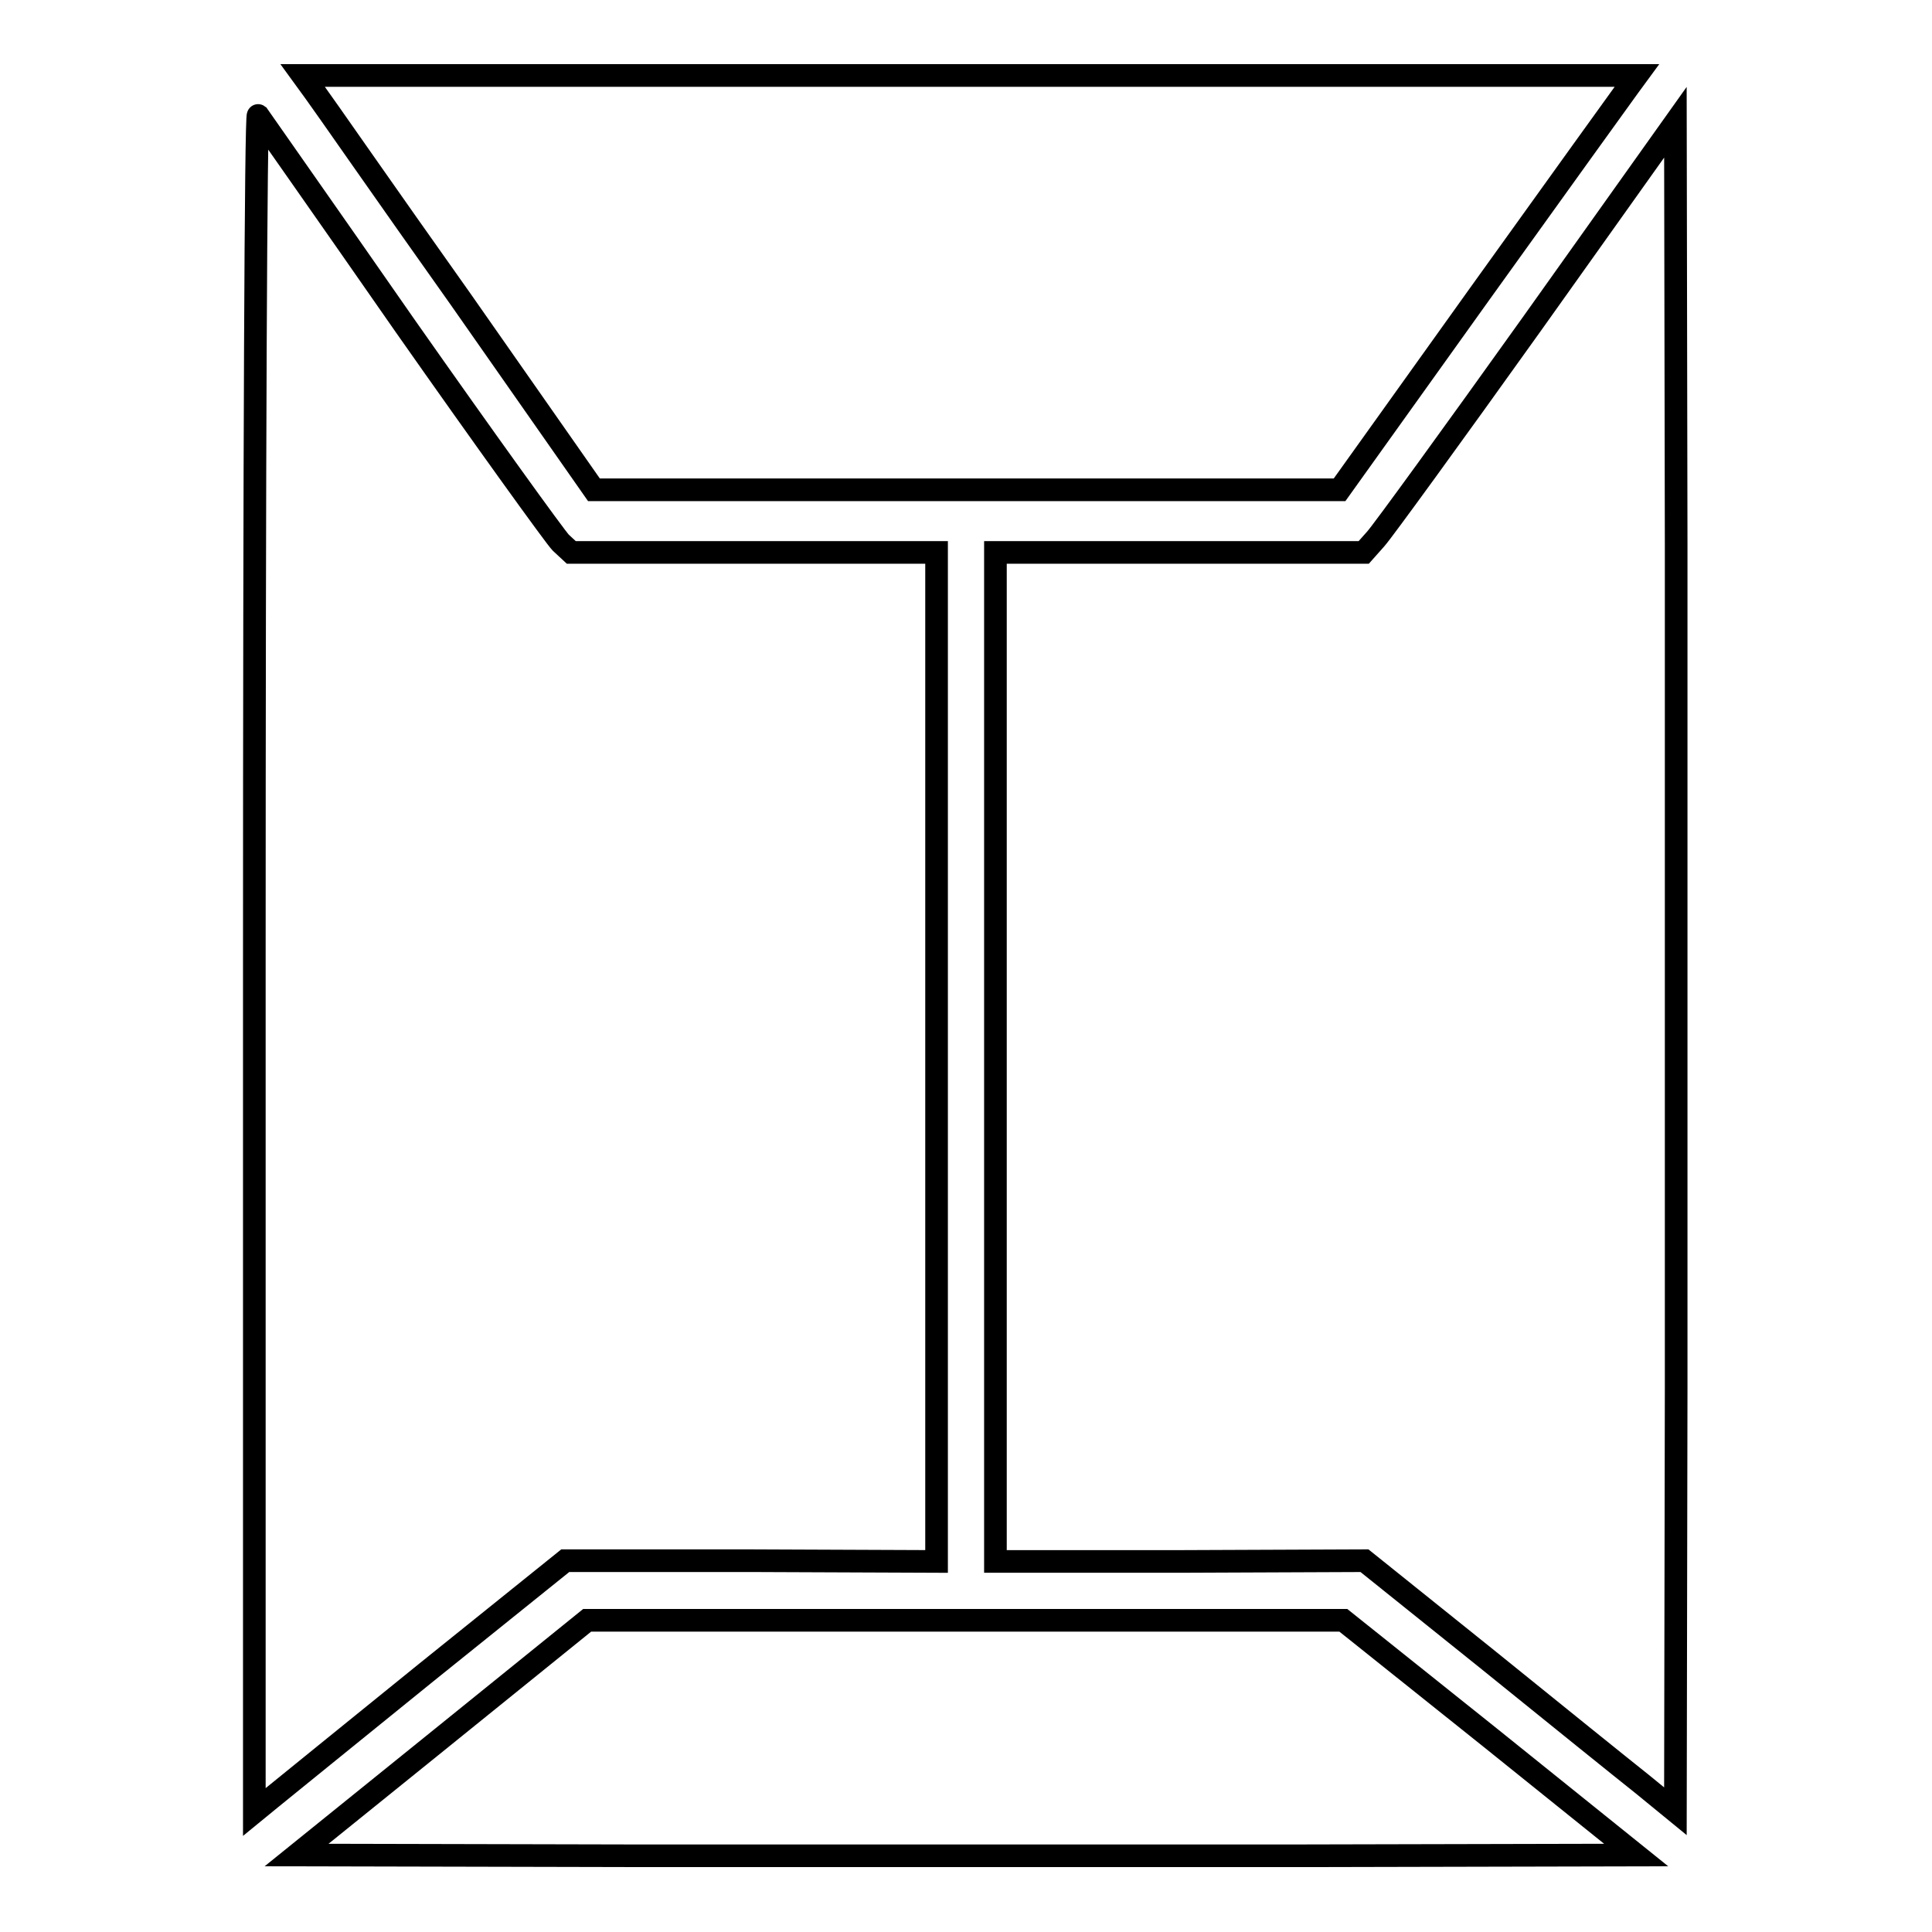 <?xml version="1.0" encoding="utf-8"?>
<!-- Svg Vector Icons : http://www.onlinewebfonts.com/icon -->
<!DOCTYPE svg PUBLIC "-//W3C//DTD SVG 1.1//EN" "http://www.w3.org/Graphics/SVG/1.1/DTD/svg11.dtd">
<svg version="1.1" xmlns="http://www.w3.org/2000/svg" xmlns:xlink="http://www.w3.org/1999/xlink" x="0px" y="0px" viewBox="0 0 256 256" enable-background="new 0 0 256 256" xml:space="preserve">
<g><g><g><path stroke-width="3" fill-opacity="0" stroke="#000000"  d="M41.7,12.2c0.9,1.2,9.5,13.6,19.3,27.4l17.7,25.3H128h49.5l18.6-26c10.2-14.2,19.1-26.6,19.7-27.4l1.1-1.5h-88.4H40.1L41.7,12.2z"/><path stroke-width="3" fill-opacity="0" stroke="#000000"  d="M33.7,127.5v112.6l2.2-1.8c1.2-1,10.5-8.5,20.6-16.7l18.4-14.8l24.6,0l24.6,0.1v-66.9V73.2H99.9H75.7l-1.4-1.3c-0.7-0.7-10-13.6-20.6-28.7C43.2,28.1,34.4,15.6,34.2,15.3C33.9,15.1,33.7,60.5,33.7,127.5z"/><path stroke-width="3" fill-opacity="0" stroke="#000000"  d="M203,42.9c-10.5,14.7-19.8,27.5-20.7,28.5l-1.6,1.8h-24.4h-24.4V140v66.9l24.4,0l24.5-0.1l16.2,13c8.9,7.2,18.2,14.7,20.6,16.6l4.4,3.6l0.1-56c0-30.8,0-81.1,0-111.9l-0.1-55.9L203,42.9z"/><path stroke-width="3" fill-opacity="0" stroke="#000000"  d="M58.5,230.3l-19.2,15.5l44.2,0.1c24.3,0,64.3,0,88.8,0l44.5-0.1l-19.4-15.6l-19.4-15.5l-50.2,0H77.8L58.5,230.3z"/></g></g></g>
</svg>